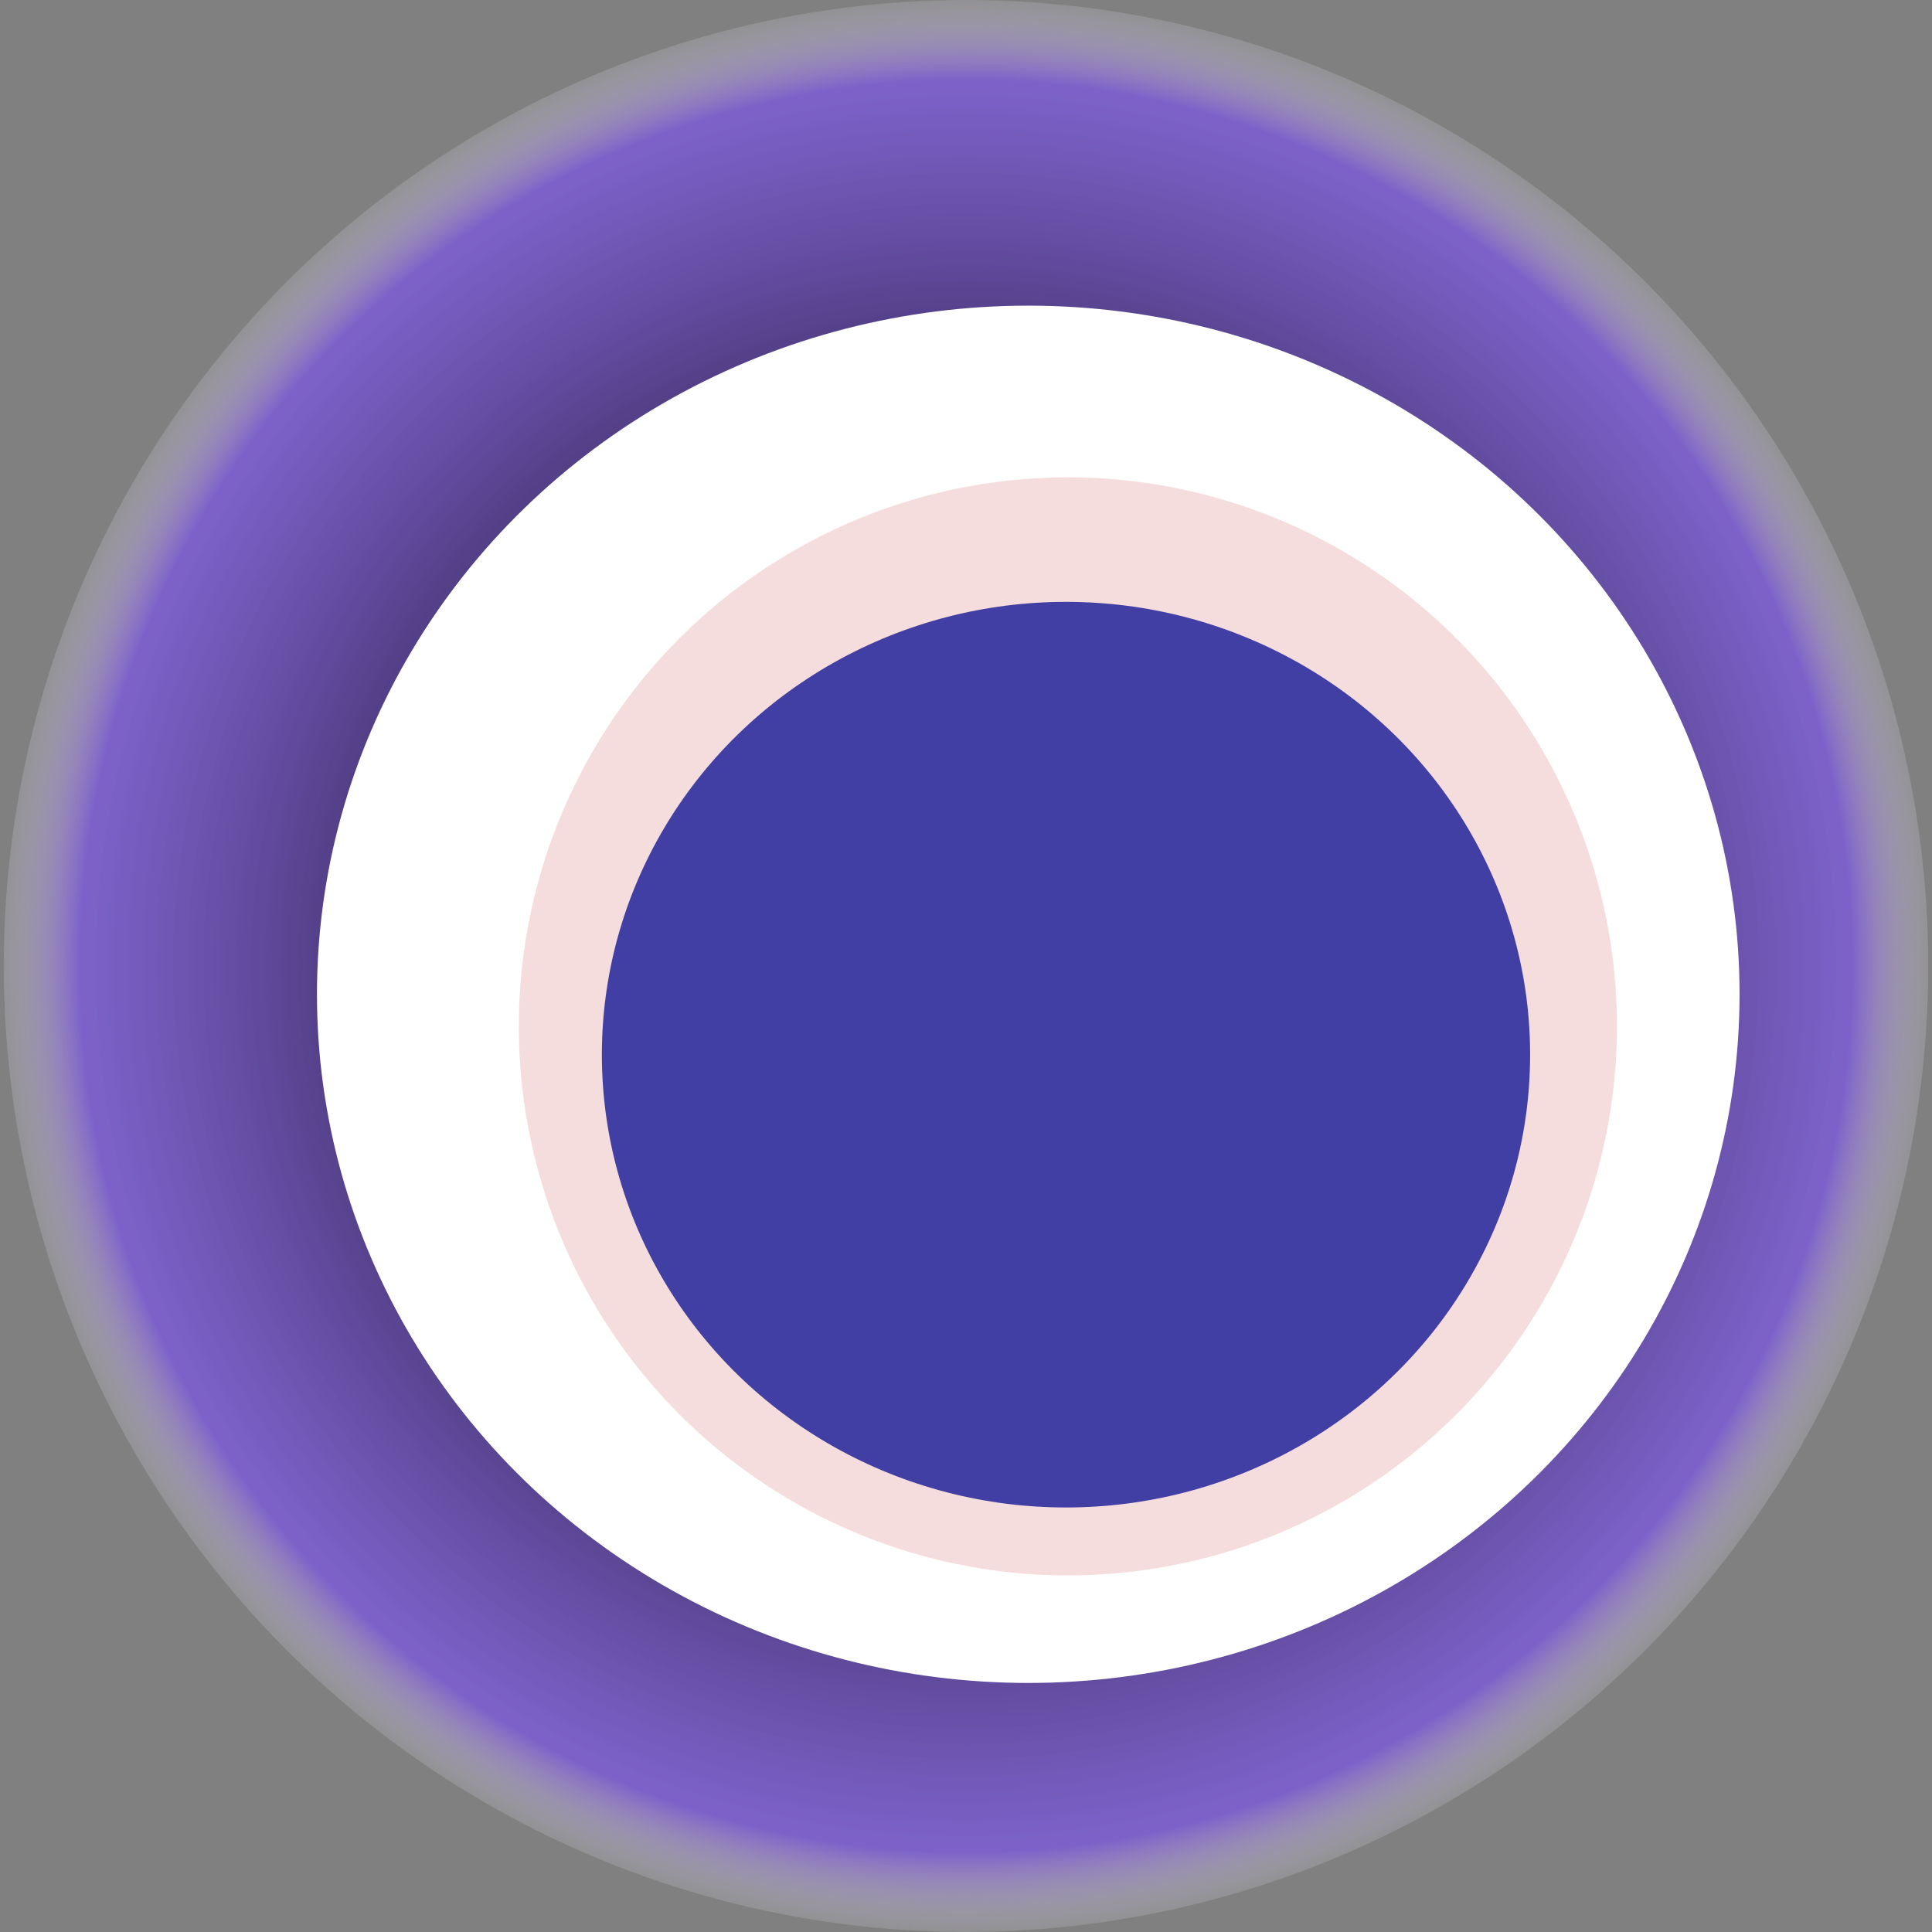 <svg width="1024" height="1024" xmlns="http://www.w3.org/2000/svg"><rect width="100%" height="100%" fill="#808080" stroke="none"/><g><title>0x762e472b0fb034f3c6507179fe0afcf0ceffe219</title><ellipse ry="512" rx="510" cy="512" cx="512" fill="url(#e_1_g)"/><ellipse ry="365" rx="377" cy="527" cx="545" fill="#FFF"/><ellipse ry="291" rx="291" cy="544" cx="566" fill="rgba(233,170,171,0.4)"/><ellipse ry="240" rx="246" cy="559" cx="565" fill="rgba(22, 24, 150, 0.8)"/><animateTransform attributeName="transform" begin="0s" dur="23s" type="rotate" from="360 512 512" to="0 512 512" repeatCount="indefinite"/><defs><radialGradient id="e_1_g"><stop offset="30%" stop-color="#000"/><stop offset="91%" stop-color="rgba(125,85,233,0.7)"/><stop offset="100%" stop-color="rgba(255,255,255,0.1)"/></radialGradient></defs></g></svg>